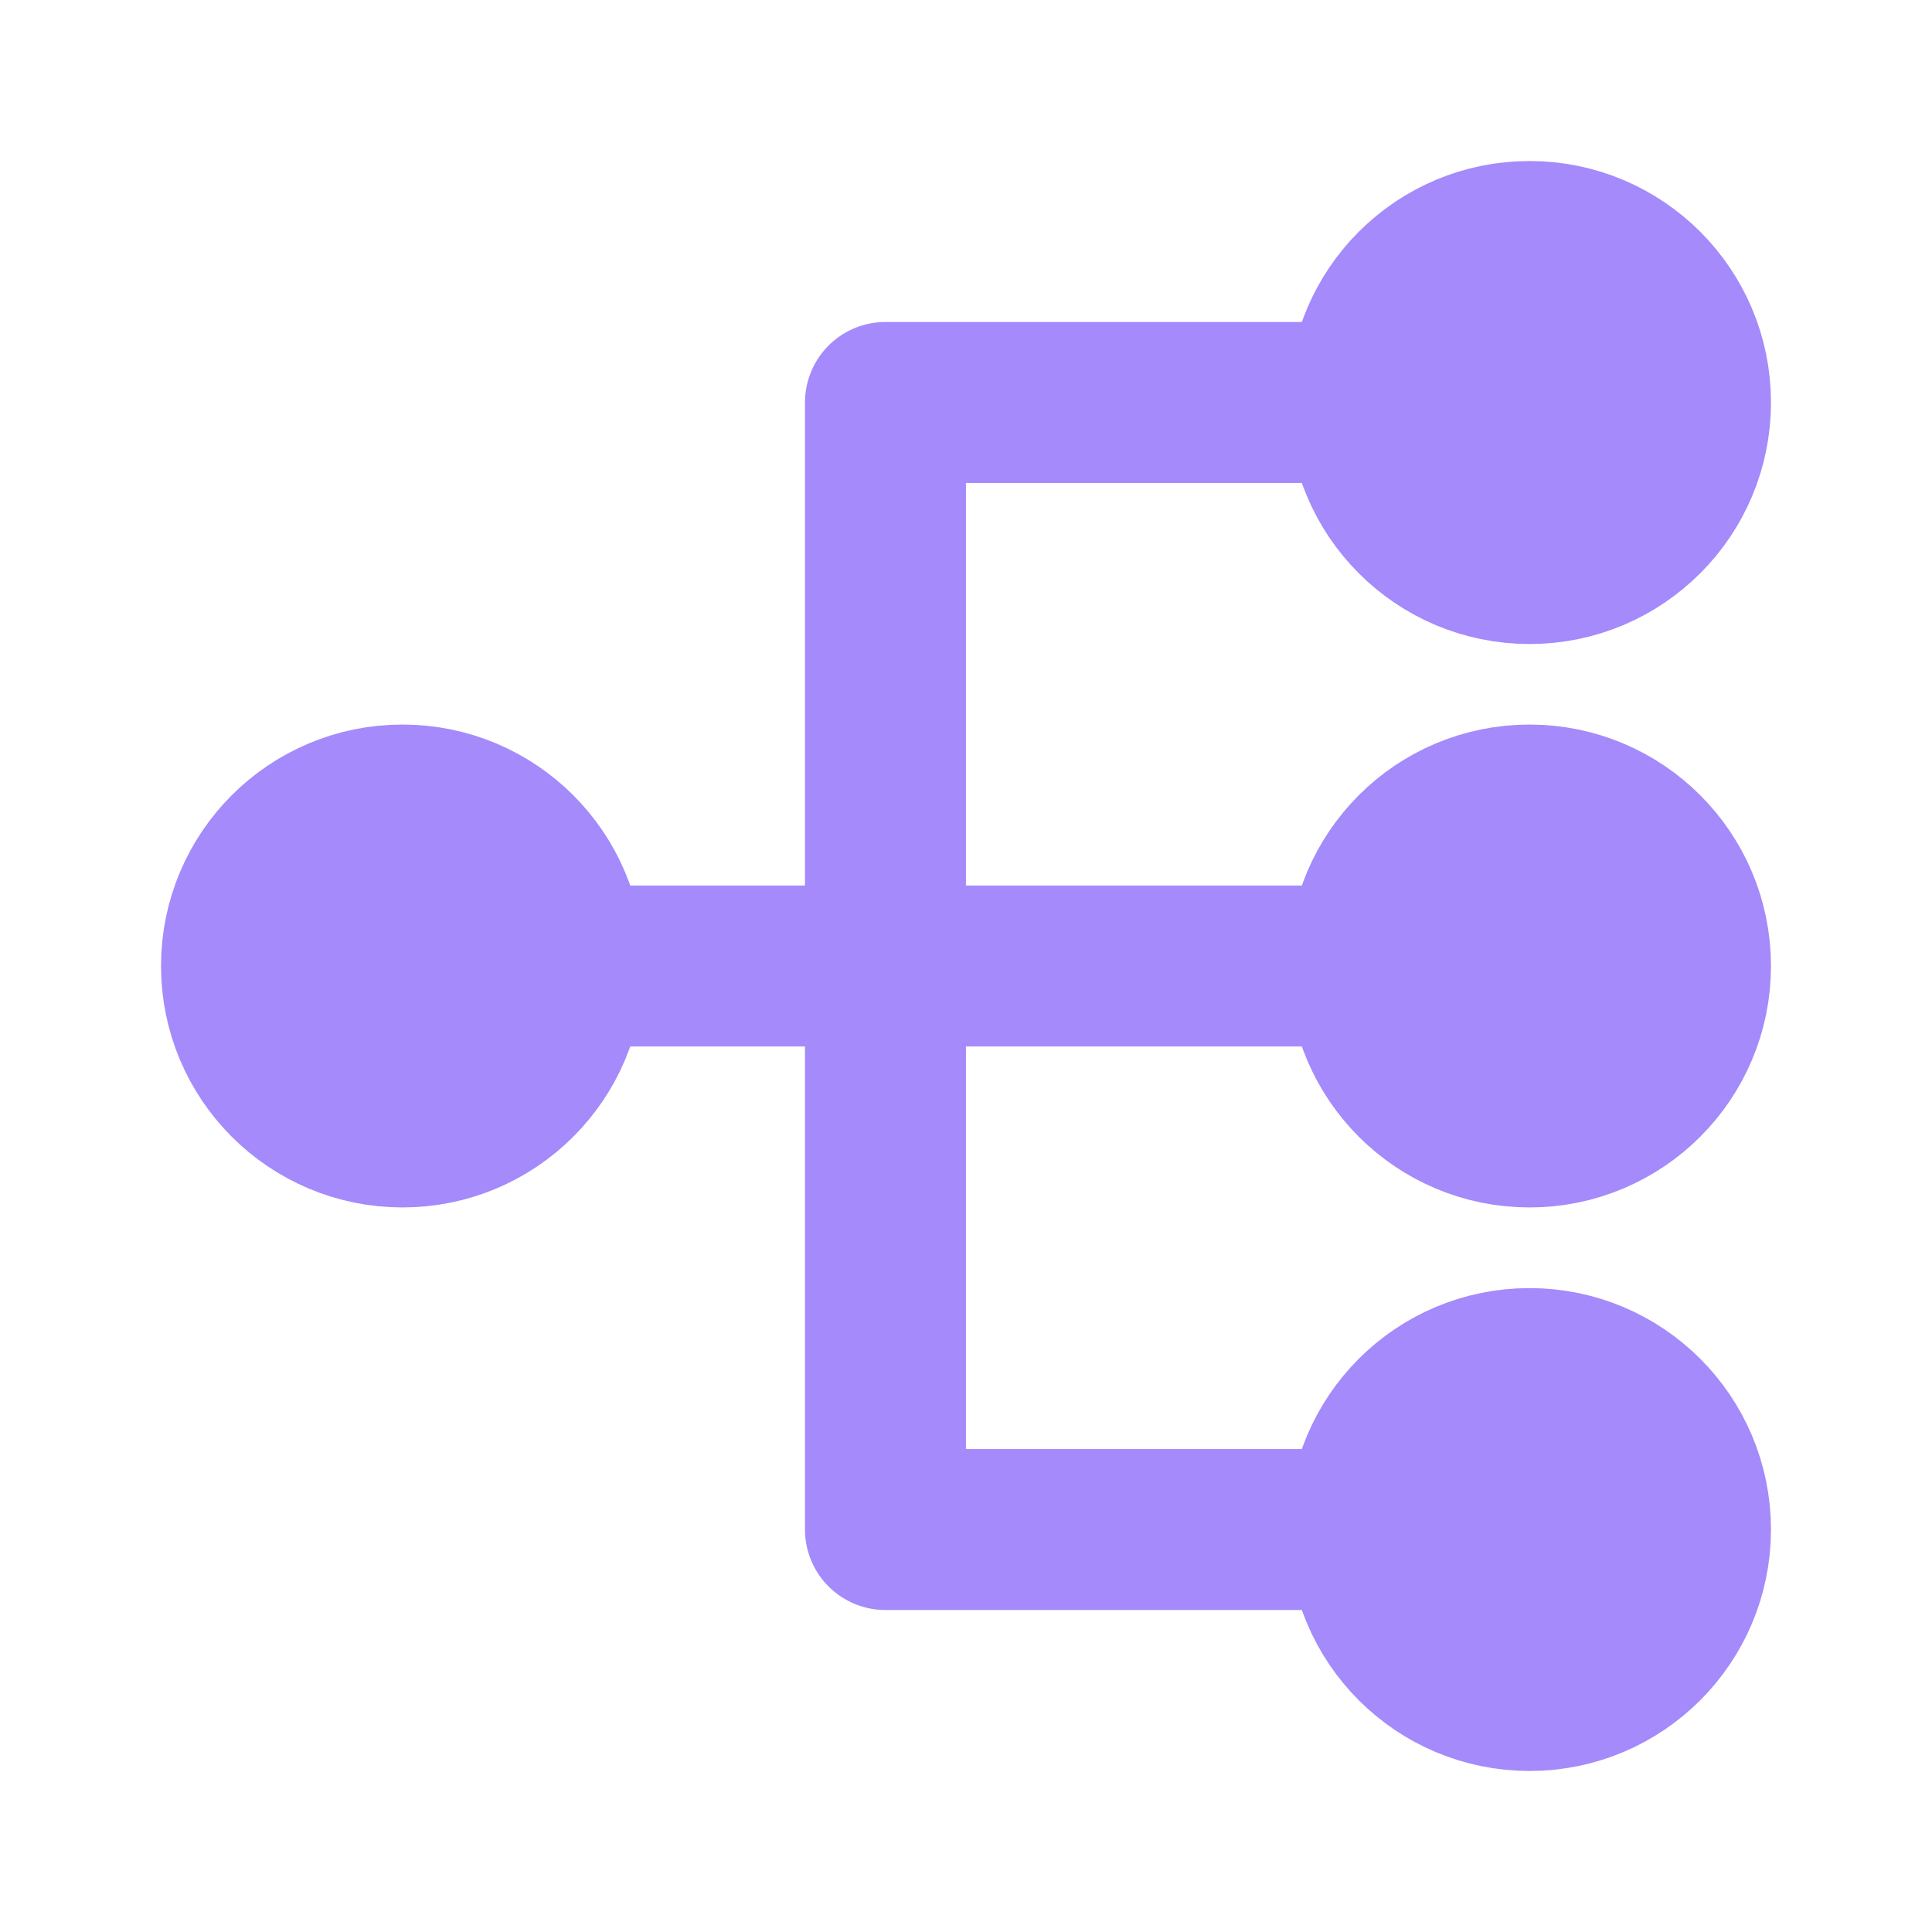 <svg width="16" height="16" viewBox="0 0 16 16" fill="none" xmlns="http://www.w3.org/2000/svg">
<path d="M3.333 9.333C4.07 9.333 4.667 8.736 4.667 8C4.667 7.263 4.07 6.667 3.333 6.667C2.597 6.667 2 7.263 2 8C2 8.736 2.597 9.333 3.333 9.333Z" fill="#A48AFB" stroke="#A48AFB" stroke-width="1.333"/>
<path d="M12.667 4.667C13.403 4.667 14 4.07 14 3.333C14 2.597 13.403 2 12.667 2C11.93 2 11.334 2.597 11.334 3.333C11.334 4.07 11.93 4.667 12.667 4.667Z" fill="#A48AFB" stroke="#A48AFB" stroke-width="1.333"/>
<path d="M12.667 9.333C13.403 9.333 14 8.736 14 8C14 7.263 13.403 6.667 12.667 6.667C11.93 6.667 11.334 7.263 11.334 8C11.334 8.736 11.93 9.333 12.667 9.333Z" fill="#A48AFB" stroke="#A48AFB" stroke-width="1.333"/>
<path d="M12.667 14C13.403 14 14 13.403 14 12.667C14 11.93 13.403 11.334 12.667 11.334C11.93 11.334 11.334 11.93 11.334 12.667C11.334 13.403 11.93 14 12.667 14Z" fill="#A48AFB" stroke="#A48AFB" stroke-width="1.333"/>
<path d="M11.333 12.667H7.333V3.333H11.333M4.667 8H11.333" stroke="#A48AFB" stroke-width="1.333" stroke-linecap="round" stroke-linejoin="round"/>
</svg>

